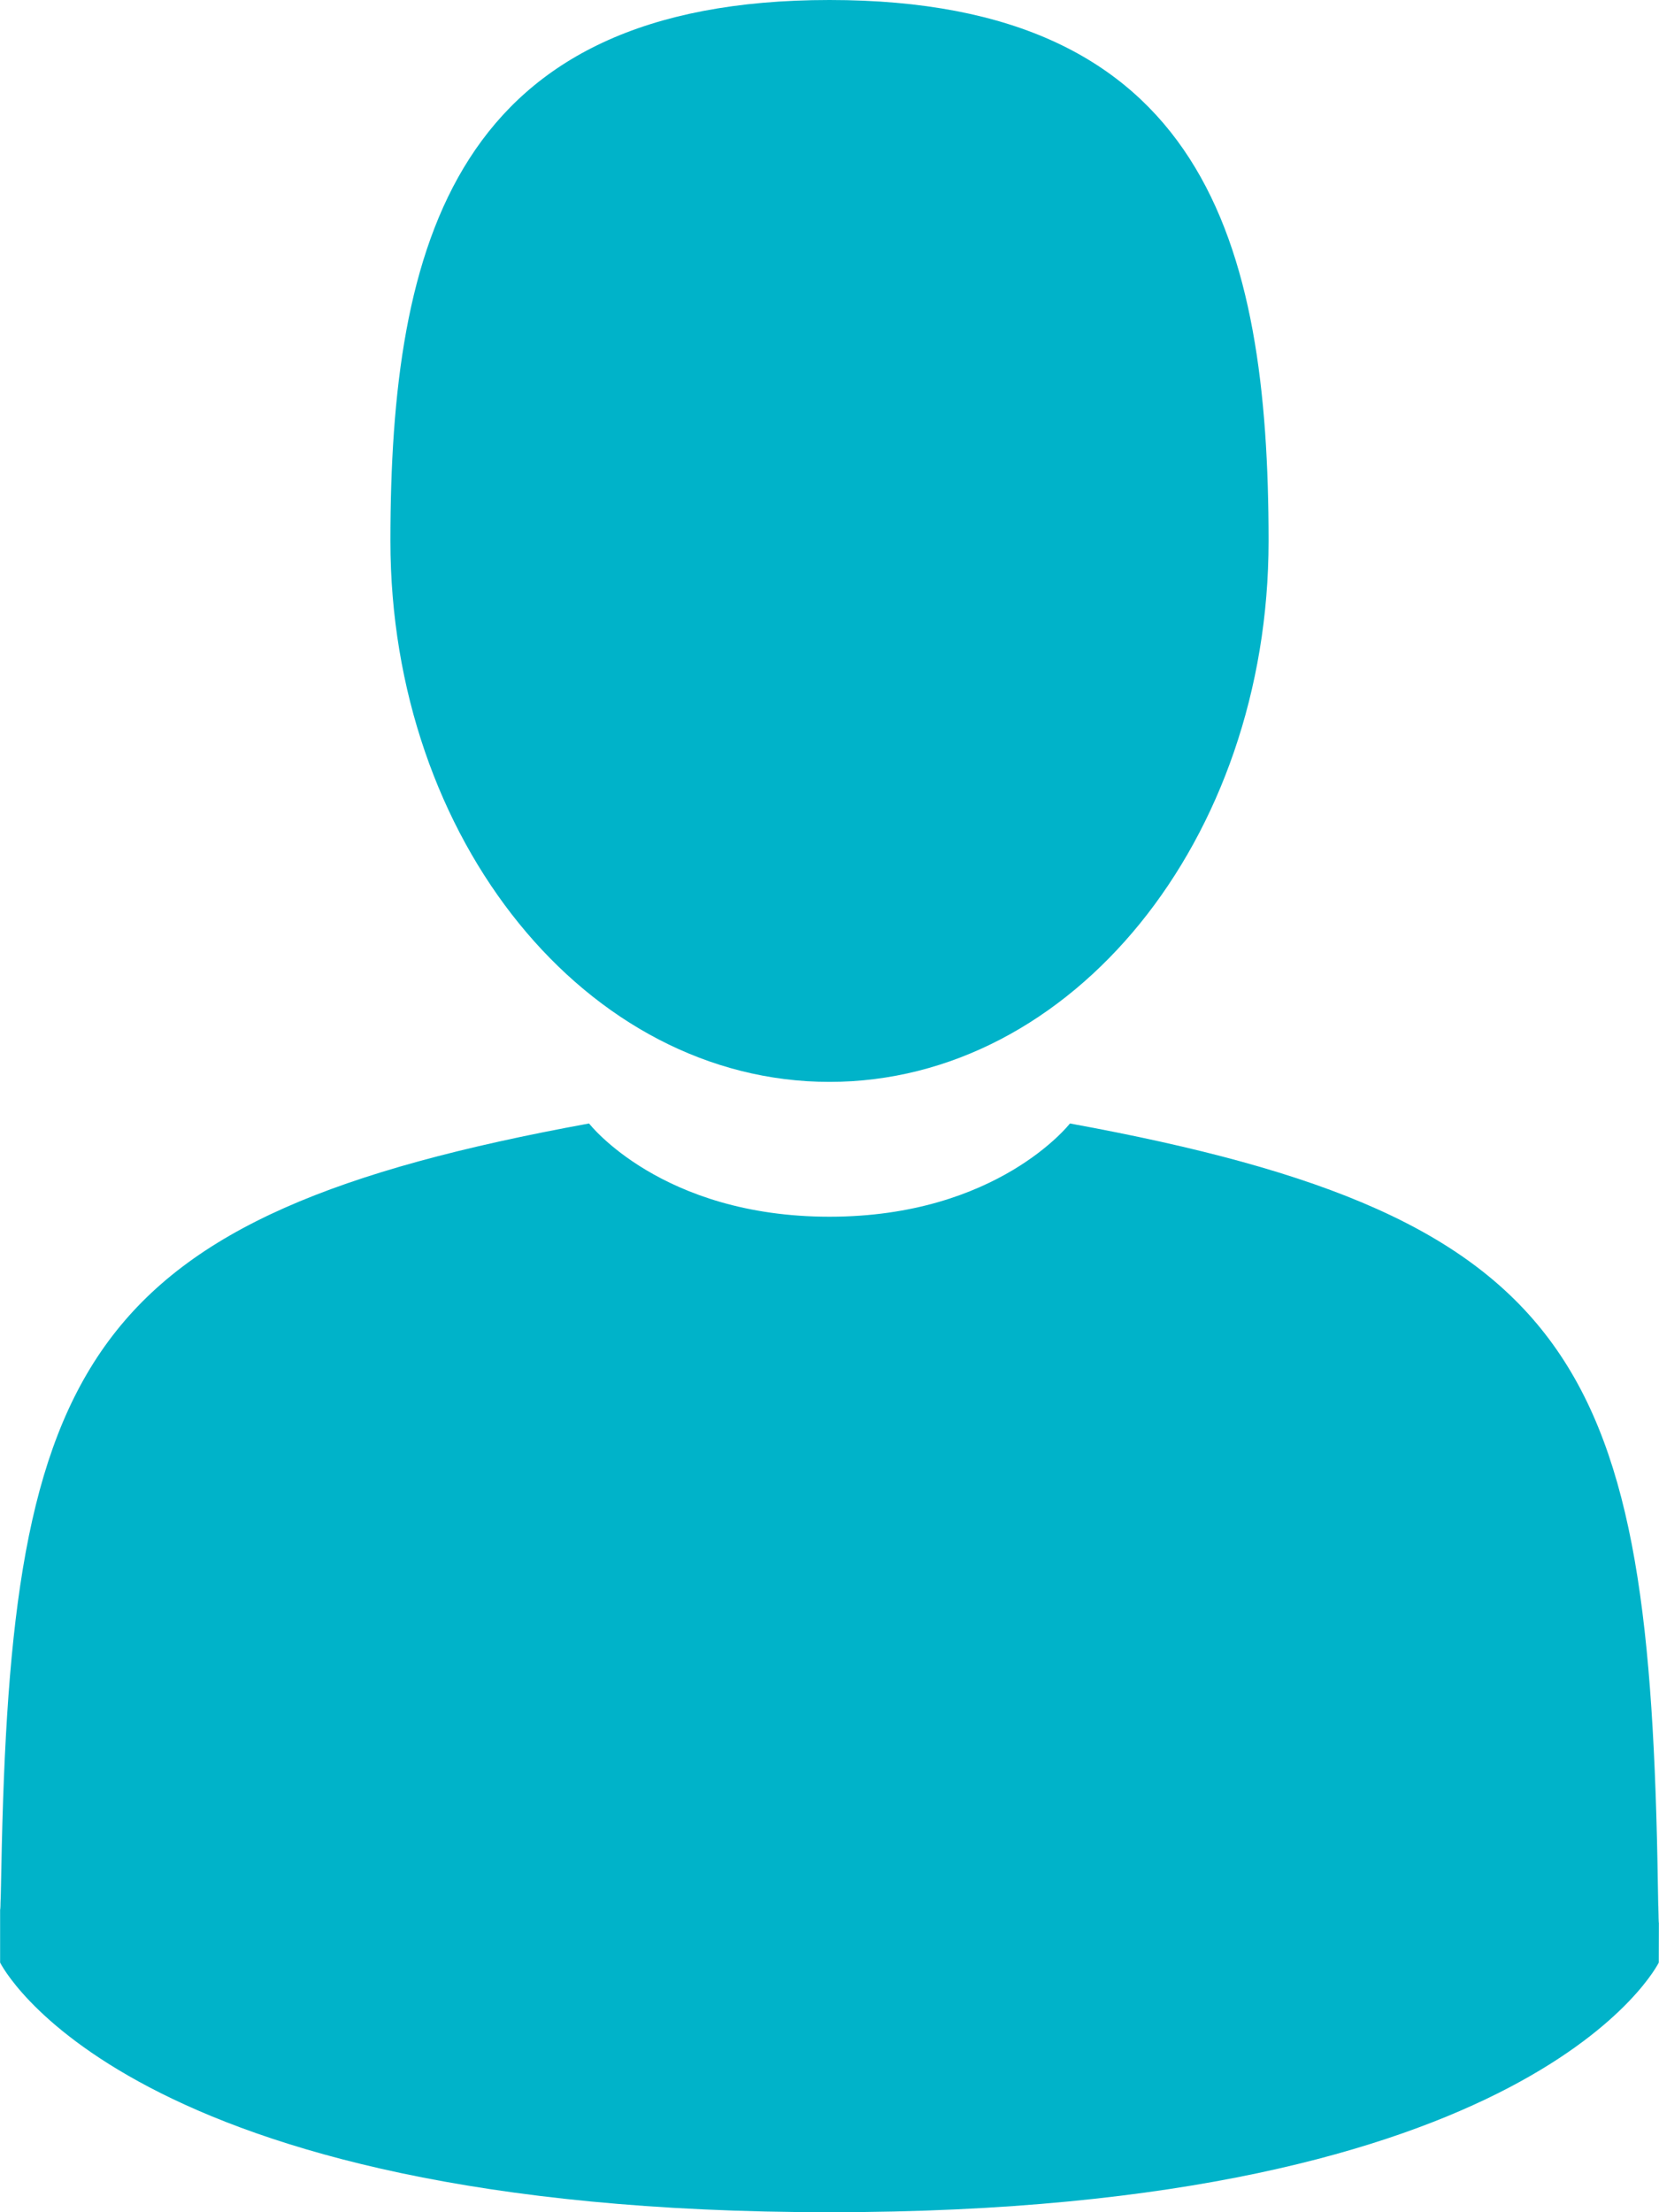 <svg width="15" height="20" viewBox="0 0 15 20" fill="none" xmlns="http://www.w3.org/2000/svg">
<path d="M7.5 9.781C9.693 9.781 11.47 7.592 11.47 4.891C11.47 2.19 10.887 0 7.5 0C4.113 0 3.53 2.19 3.53 4.891C3.53 7.592 5.307 9.781 7.5 9.781Z" fill="#00B3C9"/>
<path d="M0.001 17.249C0 17.084 -0.001 17.202 0.001 17.249V17.249Z" fill="#00B3C9"/>
<path d="M14.999 17.377C15.001 17.332 14.999 17.064 14.999 17.377V17.377Z" fill="#00B3C9"/>
<path d="M14.99 17.051C14.917 12.346 14.311 11.005 9.674 10.157C9.674 10.157 9.021 11 7.5 11C5.979 11 5.326 10.157 5.326 10.157C0.739 10.996 0.097 12.317 0.012 16.899C0.005 17.273 0.002 17.292 0.001 17.249C0.001 17.33 0.001 17.481 0.001 17.743C0.001 17.743 1.105 20 7.5 20C13.895 20 14.998 17.743 14.998 17.743C14.998 17.575 14.999 17.457 14.999 17.378C14.998 17.404 14.995 17.352 14.99 17.051Z" fill="#00B3C9"/>
</svg>
